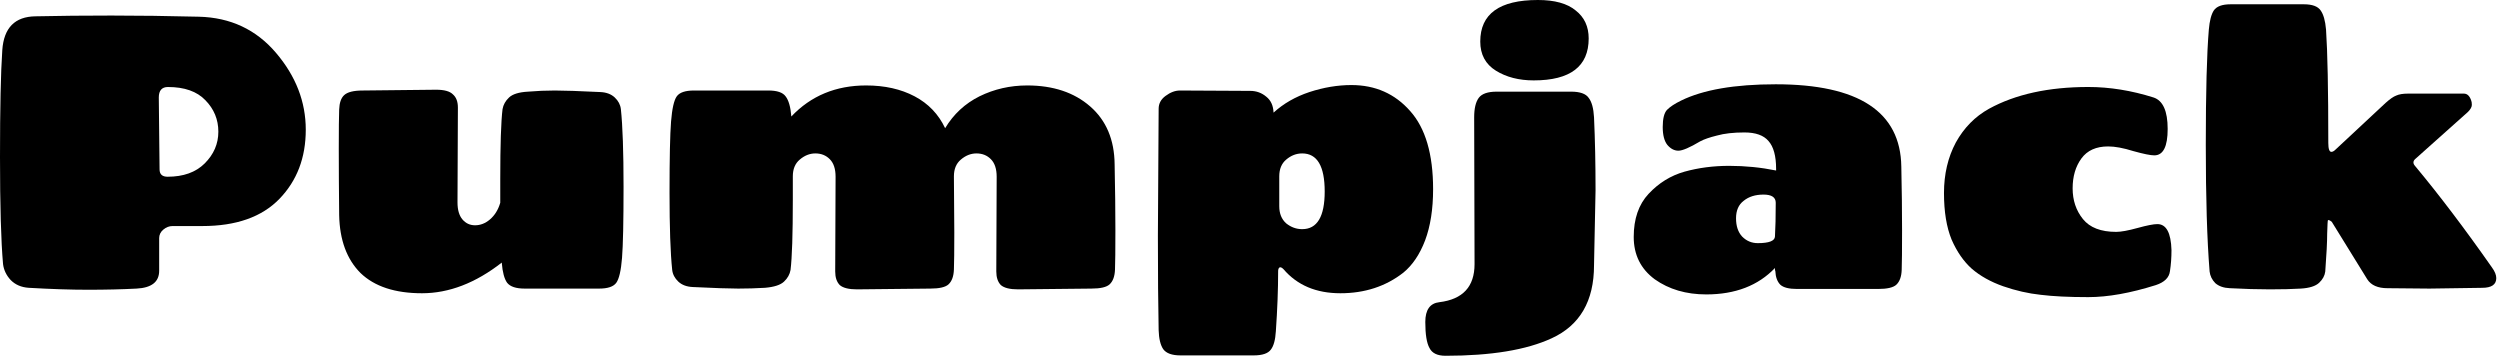 <svg width="133" height="19" viewBox="0 0 133 19" fill="none" xmlns="http://www.w3.org/2000/svg">
<g clip-path="url(#clip0_58_681)">
<path d="M129.248 15.353L127.014 15.332C126.5 15.332 126.141 15.174 125.938 14.857L124.049 11.799C123.941 11.716 123.873 11.689 123.846 11.716C123.833 11.73 123.819 11.964 123.806 12.419C123.806 12.86 123.772 13.534 123.704 14.444C123.677 14.664 123.569 14.864 123.379 15.043C123.189 15.222 122.865 15.325 122.404 15.353C121.957 15.38 121.409 15.394 120.759 15.394C120.123 15.394 119.412 15.374 118.627 15.332C118.302 15.319 118.045 15.229 117.855 15.064C117.679 14.884 117.578 14.678 117.551 14.444C117.415 12.763 117.348 10.518 117.348 7.708C117.348 4.897 117.402 2.852 117.51 1.571C117.551 1.102 117.639 0.765 117.774 0.558C117.923 0.338 118.221 0.228 118.668 0.228H122.567C123.013 0.228 123.311 0.338 123.46 0.558C123.609 0.765 123.704 1.102 123.745 1.571C123.826 2.769 123.866 4.78 123.866 7.604C123.866 7.921 123.921 8.079 124.029 8.079C124.096 8.079 124.171 8.038 124.252 7.956L126.913 5.476C127.143 5.269 127.332 5.138 127.481 5.083C127.63 5.014 127.84 4.98 128.111 4.98H131.076C131.252 4.98 131.38 5.097 131.462 5.331C131.489 5.386 131.502 5.469 131.502 5.579C131.502 5.689 131.434 5.813 131.299 5.951L128.476 8.472C128.368 8.582 128.368 8.699 128.476 8.823C129.762 10.366 131.13 12.171 132.578 14.237C132.727 14.444 132.802 14.63 132.802 14.795C132.802 15.139 132.551 15.312 132.05 15.312L129.248 15.353Z" fill="black"/>
<path d="M112.152 7.79C111.516 7.79 111.042 8.003 110.731 8.43C110.419 8.857 110.264 9.388 110.264 10.021C110.264 10.655 110.446 11.199 110.812 11.654C111.177 12.108 111.767 12.336 112.579 12.336C112.836 12.336 113.215 12.267 113.716 12.129C114.217 11.991 114.569 11.922 114.772 11.922C115.246 11.922 115.496 12.384 115.523 13.307C115.523 13.706 115.496 14.078 115.442 14.423C115.401 14.767 115.151 15.015 114.691 15.167C113.337 15.594 112.139 15.807 111.096 15.807C110.067 15.807 109.221 15.766 108.558 15.683C107.908 15.614 107.245 15.463 106.568 15.229C105.904 14.994 105.349 14.684 104.902 14.299C104.469 13.913 104.11 13.396 103.826 12.749C103.555 12.088 103.42 11.261 103.42 10.269C103.42 9.264 103.63 8.368 104.049 7.583C104.483 6.798 105.072 6.199 105.816 5.786C107.224 5.014 108.984 4.628 111.096 4.628C112.233 4.628 113.391 4.814 114.569 5.186C115.07 5.352 115.32 5.91 115.32 6.86C115.32 7.797 115.083 8.265 114.609 8.265C114.406 8.265 114.034 8.189 113.492 8.038C112.965 7.873 112.518 7.79 112.152 7.79Z" fill="black"/>
<path d="M94.469 4.484C98.882 4.484 101.109 5.944 101.15 8.864C101.177 10.104 101.19 11.241 101.19 12.274C101.19 13.307 101.184 14.003 101.17 14.361C101.157 14.719 101.062 14.981 100.886 15.146C100.724 15.297 100.399 15.373 99.911 15.373H95.606C95.173 15.373 94.875 15.297 94.712 15.146C94.55 14.981 94.462 14.74 94.448 14.423C94.448 14.409 94.442 14.388 94.428 14.361C94.428 14.319 94.428 14.285 94.428 14.258C93.534 15.194 92.316 15.663 90.773 15.663C89.703 15.663 88.789 15.394 88.031 14.857C87.286 14.306 86.914 13.555 86.914 12.604C86.914 11.64 87.178 10.876 87.706 10.311C88.248 9.732 88.884 9.34 89.615 9.133C90.36 8.926 91.152 8.823 91.991 8.823C92.844 8.823 93.677 8.906 94.489 9.071V8.988C94.489 8.3 94.354 7.804 94.083 7.501C93.826 7.198 93.399 7.046 92.803 7.046C92.221 7.046 91.734 7.101 91.341 7.211C90.949 7.308 90.651 7.411 90.448 7.521C89.893 7.852 89.507 8.017 89.29 8.017C89.074 8.017 88.877 7.914 88.701 7.707C88.539 7.501 88.457 7.184 88.457 6.757C88.457 6.316 88.532 6.013 88.681 5.848C88.844 5.682 89.094 5.517 89.432 5.352C90.61 4.773 92.289 4.484 94.469 4.484ZM93.514 12.935C94.11 12.935 94.415 12.818 94.428 12.584C94.455 12.129 94.469 11.53 94.469 10.786C94.469 10.497 94.252 10.352 93.819 10.352C93.386 10.352 93.034 10.462 92.763 10.683C92.492 10.889 92.357 11.199 92.357 11.613C92.357 12.026 92.465 12.35 92.681 12.584C92.912 12.818 93.189 12.935 93.514 12.935Z" fill="black"/>
<path d="M84.883 10.125L84.802 14.113C84.802 16.014 84.051 17.309 82.548 17.997C81.207 18.617 79.326 18.927 76.902 18.927C76.469 18.927 76.185 18.79 76.049 18.514C75.9 18.252 75.826 17.791 75.826 17.13C75.826 16.482 76.076 16.131 76.577 16.076C77.823 15.924 78.446 15.249 78.446 14.051L78.426 6.24C78.426 5.772 78.507 5.427 78.669 5.207C78.831 4.987 79.15 4.876 79.624 4.876H83.584C84.057 4.876 84.369 4.987 84.518 5.207C84.68 5.414 84.775 5.758 84.802 6.24C84.856 7.411 84.883 8.706 84.883 10.125ZM81.817 0C82.71 0 83.38 0.186 83.827 0.558C84.287 0.916 84.518 1.412 84.518 2.046C84.518 3.533 83.543 4.277 81.594 4.277C80.808 4.277 80.138 4.105 79.583 3.761C79.028 3.416 78.75 2.9 78.75 2.211C78.75 0.737 79.772 0 81.817 0Z" fill="black"/>
<path d="M69.276 12.191C70.075 12.191 70.474 11.523 70.474 10.187C70.474 8.837 70.075 8.162 69.276 8.162C68.965 8.162 68.68 8.272 68.423 8.493C68.179 8.699 68.057 8.996 68.057 9.381V10.972C68.057 11.358 68.179 11.661 68.423 11.881C68.68 12.088 68.965 12.191 69.276 12.191ZM62.777 4.815L66.514 4.835C66.839 4.835 67.123 4.939 67.367 5.145C67.611 5.338 67.739 5.621 67.753 5.992C68.281 5.51 68.917 5.145 69.662 4.897C70.42 4.649 71.165 4.525 71.895 4.525C73.168 4.525 74.211 4.987 75.023 5.91C75.835 6.819 76.241 8.203 76.241 10.063C76.241 11.124 76.099 12.033 75.815 12.791C75.531 13.534 75.145 14.106 74.657 14.506C73.723 15.236 72.606 15.601 71.307 15.601C70.02 15.601 69.012 15.174 68.281 14.32C68.186 14.223 68.112 14.196 68.057 14.237C68.017 14.278 67.997 14.34 67.997 14.423C67.997 15.401 67.956 16.469 67.875 17.626C67.848 18.08 67.76 18.404 67.611 18.597C67.462 18.803 67.157 18.907 66.697 18.907H62.798C62.351 18.907 62.046 18.797 61.884 18.576C61.735 18.356 61.654 18.018 61.64 17.564C61.613 16.255 61.6 14.581 61.6 12.543L61.64 5.786C61.64 5.51 61.762 5.283 62.005 5.104C62.263 4.911 62.52 4.815 62.777 4.815Z" fill="black"/>
<path d="M53.003 14.444L53.023 9.402C53.023 8.988 52.921 8.679 52.718 8.472C52.515 8.265 52.258 8.162 51.947 8.162C51.649 8.162 51.371 8.272 51.114 8.493C50.87 8.699 50.748 8.995 50.748 9.381L50.769 12.377C50.769 13.328 50.762 13.982 50.748 14.34C50.735 14.698 50.64 14.96 50.464 15.125C50.302 15.277 49.977 15.353 49.489 15.353L45.59 15.394C45.157 15.394 44.852 15.318 44.677 15.167C44.514 15.001 44.433 14.76 44.433 14.444L44.453 9.402C44.453 8.988 44.352 8.679 44.148 8.472C43.945 8.265 43.688 8.162 43.377 8.162C43.079 8.162 42.801 8.272 42.544 8.493C42.3 8.699 42.178 8.995 42.178 9.381V10.642C42.178 12.46 42.138 13.7 42.057 14.361C42.016 14.595 41.901 14.802 41.711 14.981C41.522 15.16 41.184 15.27 40.696 15.311C40.222 15.339 39.748 15.353 39.275 15.353C38.8 15.353 37.995 15.325 36.858 15.27C36.533 15.256 36.276 15.16 36.086 14.981C35.897 14.802 35.788 14.595 35.761 14.361C35.666 13.466 35.619 12.095 35.619 10.249C35.619 8.403 35.646 7.143 35.7 6.468C35.755 5.779 35.856 5.331 36.005 5.124C36.154 4.918 36.459 4.815 36.919 4.815H40.879C41.339 4.815 41.644 4.918 41.793 5.124C41.955 5.331 42.057 5.682 42.097 6.178V6.199C43.14 5.097 44.467 4.546 46.078 4.546C47.066 4.546 47.926 4.739 48.657 5.124C49.388 5.51 49.929 6.075 50.281 6.819C50.728 6.075 51.337 5.51 52.109 5.124C52.894 4.739 53.74 4.546 54.647 4.546C56.028 4.546 57.145 4.918 57.998 5.662C58.851 6.406 59.285 7.432 59.298 8.741C59.325 10.049 59.339 11.22 59.339 12.253C59.339 13.286 59.332 13.982 59.318 14.34C59.305 14.698 59.21 14.96 59.034 15.125C58.871 15.277 58.547 15.353 58.059 15.353L54.16 15.394C53.727 15.394 53.422 15.318 53.246 15.167C53.084 15.001 53.003 14.76 53.003 14.444Z" fill="black"/>
<path d="M24.36 5.724L24.339 10.766C24.339 11.165 24.427 11.468 24.603 11.675C24.779 11.882 25.003 11.985 25.273 11.985C25.558 11.985 25.822 11.882 26.065 11.675C26.323 11.454 26.505 11.158 26.614 10.786V9.526C26.614 7.708 26.654 6.468 26.735 5.807C26.776 5.572 26.891 5.366 27.081 5.187C27.27 5.008 27.602 4.904 28.076 4.877C28.563 4.835 29.044 4.815 29.518 4.815C29.991 4.815 30.797 4.842 31.934 4.897C32.259 4.911 32.516 5.008 32.706 5.187C32.895 5.366 33.004 5.572 33.031 5.807C33.126 6.702 33.173 8.08 33.173 9.939C33.173 11.785 33.146 13.046 33.092 13.72C33.038 14.396 32.936 14.836 32.787 15.043C32.638 15.25 32.334 15.353 31.873 15.353H27.913C27.453 15.353 27.142 15.25 26.979 15.043C26.83 14.836 26.735 14.485 26.695 13.989V13.969C25.3 15.057 23.886 15.601 22.451 15.601C21.015 15.601 19.926 15.243 19.181 14.526C18.45 13.796 18.071 12.77 18.044 11.448C18.03 10.125 18.023 8.947 18.023 7.914C18.023 6.881 18.03 6.185 18.044 5.827C18.057 5.469 18.145 5.214 18.308 5.063C18.484 4.897 18.815 4.815 19.303 4.815L23.202 4.773C23.635 4.773 23.933 4.856 24.095 5.021C24.271 5.173 24.36 5.407 24.36 5.724Z" fill="black"/>
<path d="M8.468 12.667V14.402C8.468 14.995 8.069 15.311 7.27 15.353C6.485 15.394 5.625 15.415 4.691 15.415C3.77 15.415 2.714 15.38 1.523 15.311C1.13 15.284 0.812 15.146 0.569 14.898C0.338 14.65 0.203 14.368 0.162 14.051C0.054 12.839 0 10.938 0 8.348C0 5.744 0.041 3.85 0.122 2.666C0.203 1.481 0.792 0.882 1.889 0.868C3.148 0.84 4.495 0.827 5.93 0.827C7.365 0.827 8.915 0.847 10.58 0.889C12.259 0.93 13.627 1.571 14.682 2.81C15.739 4.05 16.267 5.414 16.267 6.902C16.267 8.389 15.799 9.615 14.865 10.58C13.931 11.544 12.564 12.026 10.763 12.026H9.179C9.003 12.026 8.841 12.088 8.692 12.212C8.543 12.336 8.468 12.488 8.468 12.667ZM8.448 5.187L8.489 9.009C8.489 9.271 8.631 9.402 8.915 9.402C9.755 9.402 10.411 9.168 10.885 8.699C11.372 8.217 11.616 7.652 11.616 7.005C11.616 6.357 11.386 5.8 10.926 5.331C10.479 4.863 9.815 4.629 8.935 4.629C8.611 4.629 8.448 4.815 8.448 5.187Z" fill="black"/>
</g>
<defs>
<clipPath id="clip0_58_681">
<rect width="133" height="19" fill="white"/>
</clipPath>
</defs>
</svg>
